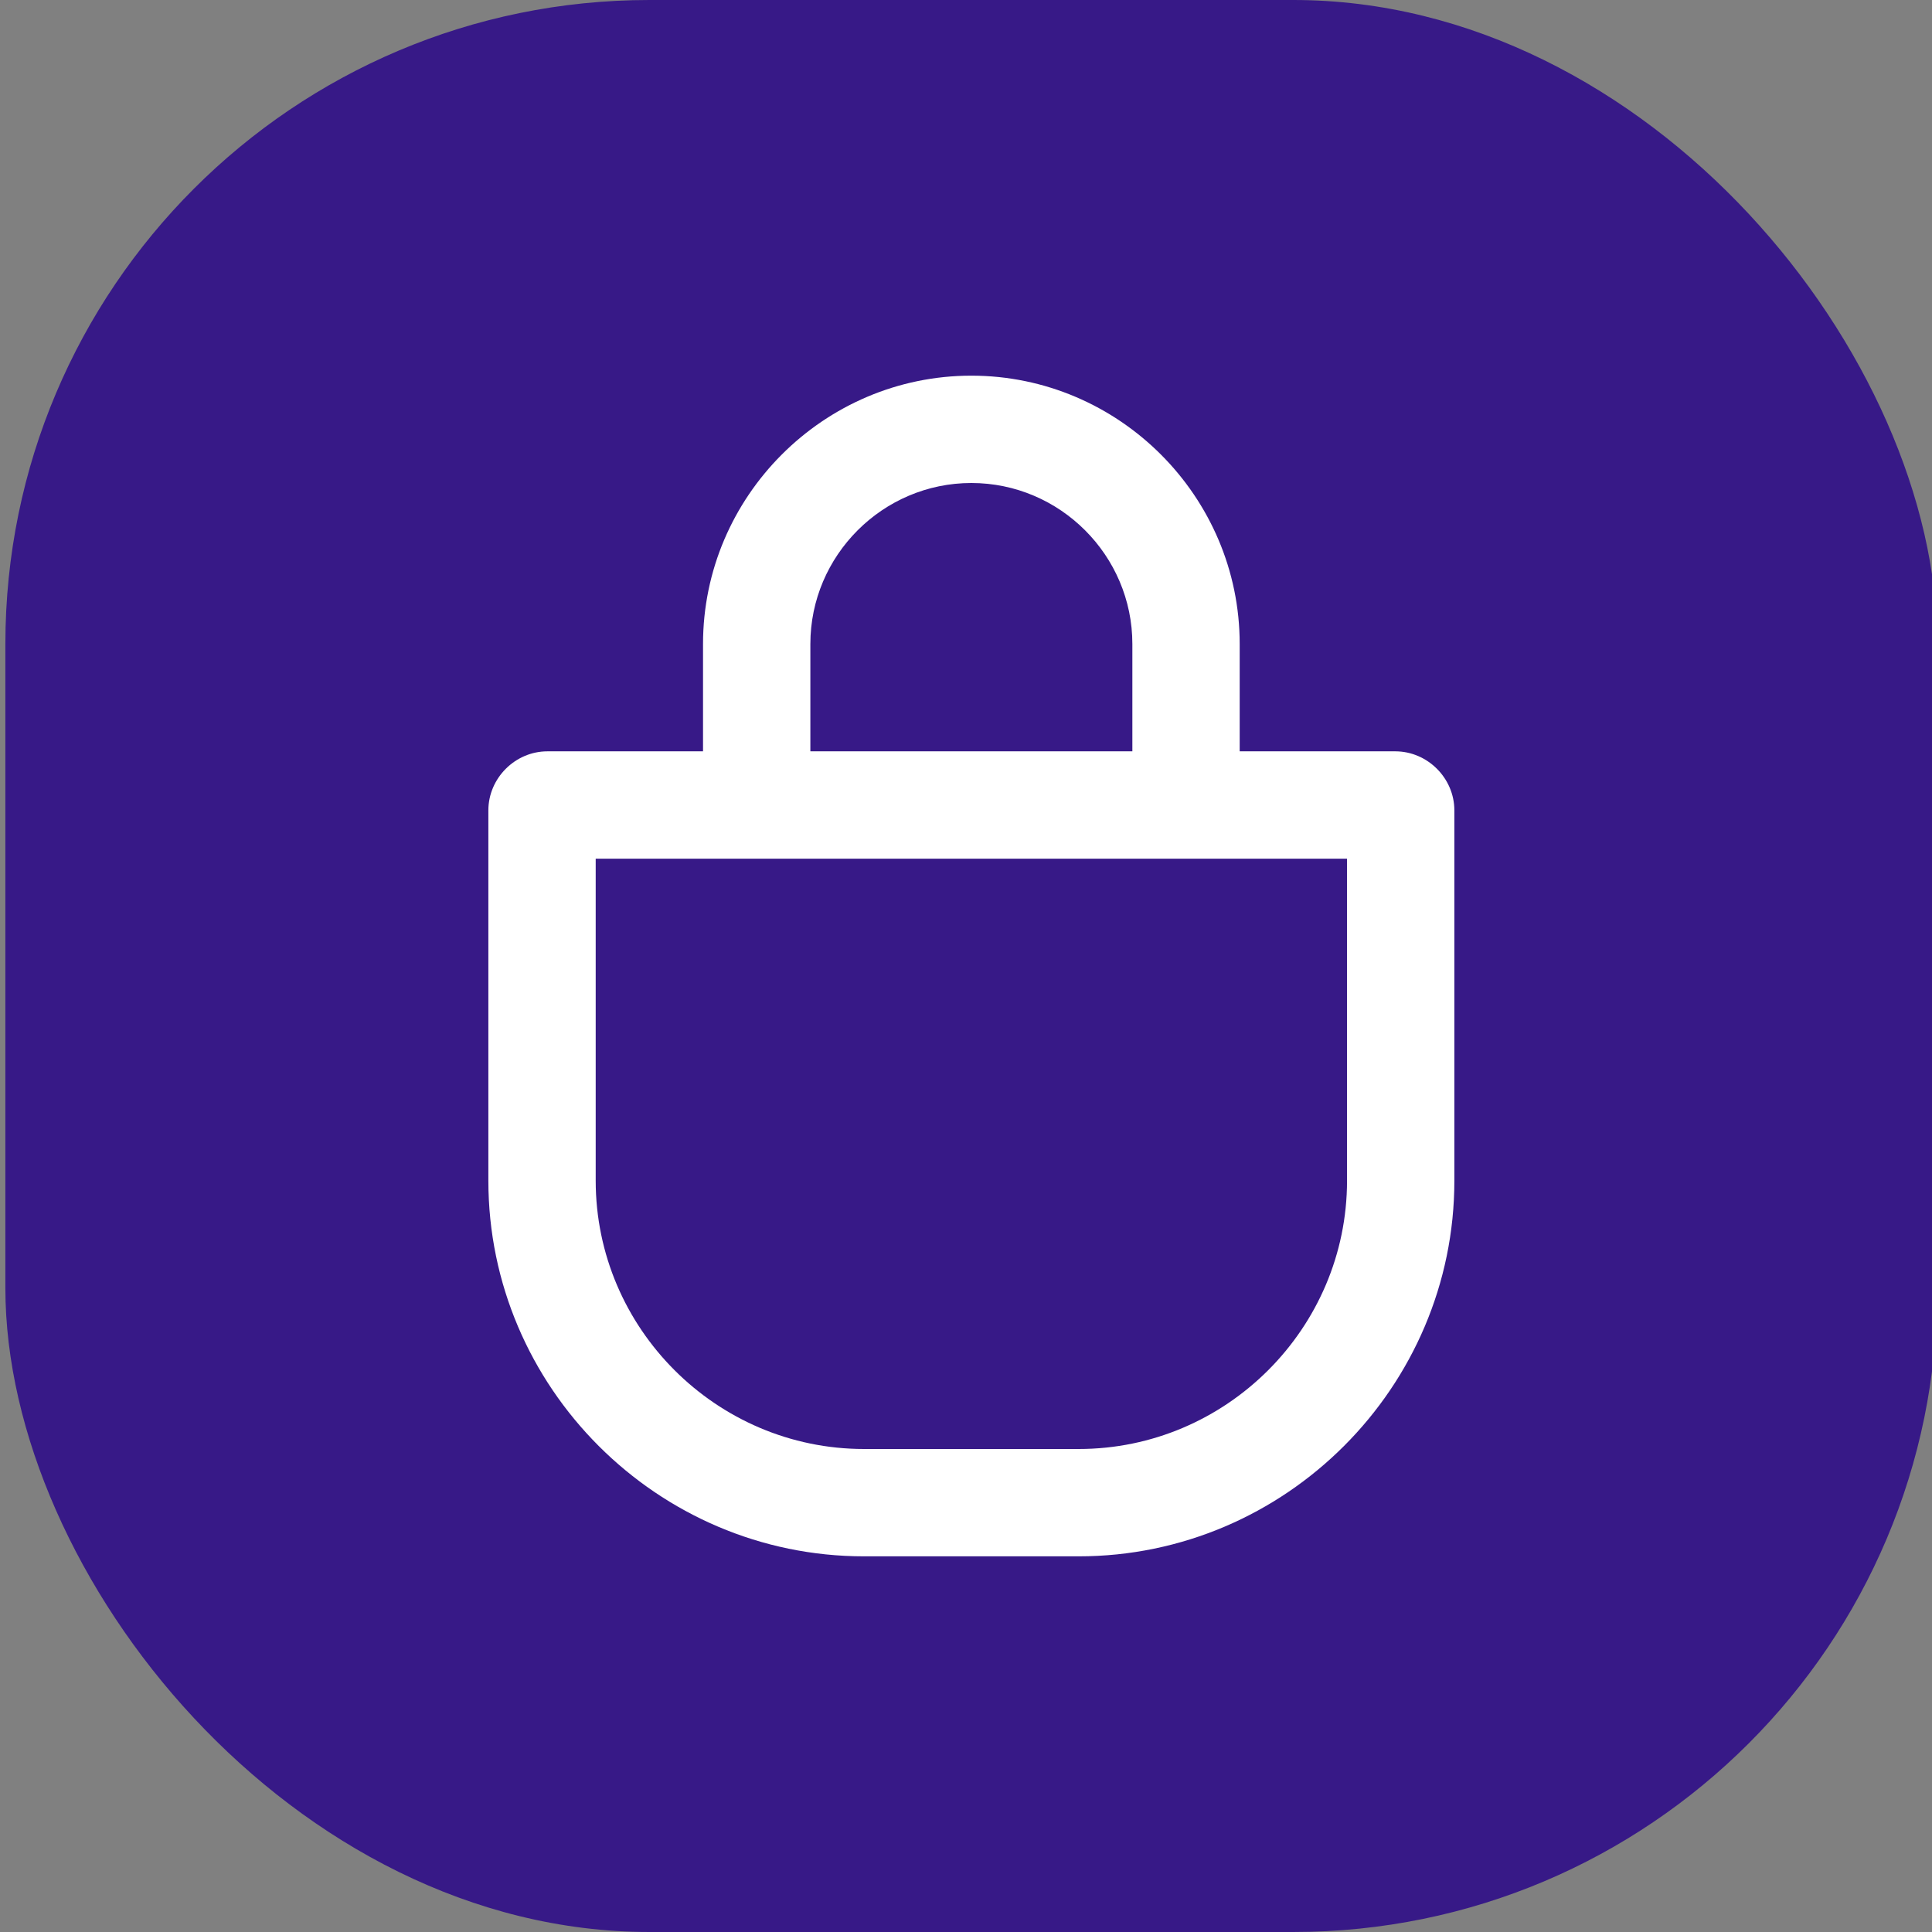 <svg viewBox="0 0 72 72" version="1.1" xmlns:xlink="http://www.w3.org/1999/xlink" xmlns="http://www.w3.org/2000/svg" id="Layer_1">
  
  <rect x="0" y="0" width="72" height="72" fill="#808080" stroke="none"/>
  
  <defs>
    <style>
      .st0 {
        fill: none;
      }

      .st1 {
        fill: #fff;
        fill-rule: evenodd;
      }

      .st2 {
        fill: #371987;
      }

      .st3 {
        clip-path: url(#clippath);
      }
    </style>
    <clipPath id="clippath">
      <rect height="72" width="72" y="0" x=".2" class="st0"></rect>
    </clipPath>
  </defs>
  <g class="st3">
    <g>
      <rect ry="24" rx="24" height="72" width="72" y="0" x=".2" class="st2"></rect>
      <path d="M26.2,28h-5.8c-1.2,0-2.2,1-2.2,2.2v13.8c0,7.7,6.3,14,14,14h8c7.7,0,14-6.3,14-14v-13.8c0-1.2-1-2.2-2.2-2.2h-5.8v-4c0-5.5-4.5-10-10-10s-10,4.5-10,10v4ZM30.2,24c0-3.3,2.7-6,6-6s6,2.7,6,6v4h-12v-4ZM22.2,44v-12h28v12c0,5.5-4.5,10-10,10h-8c-5.5,0-10-4.5-10-10Z" class="st1"></path>
    </g>
  </g>
</svg>